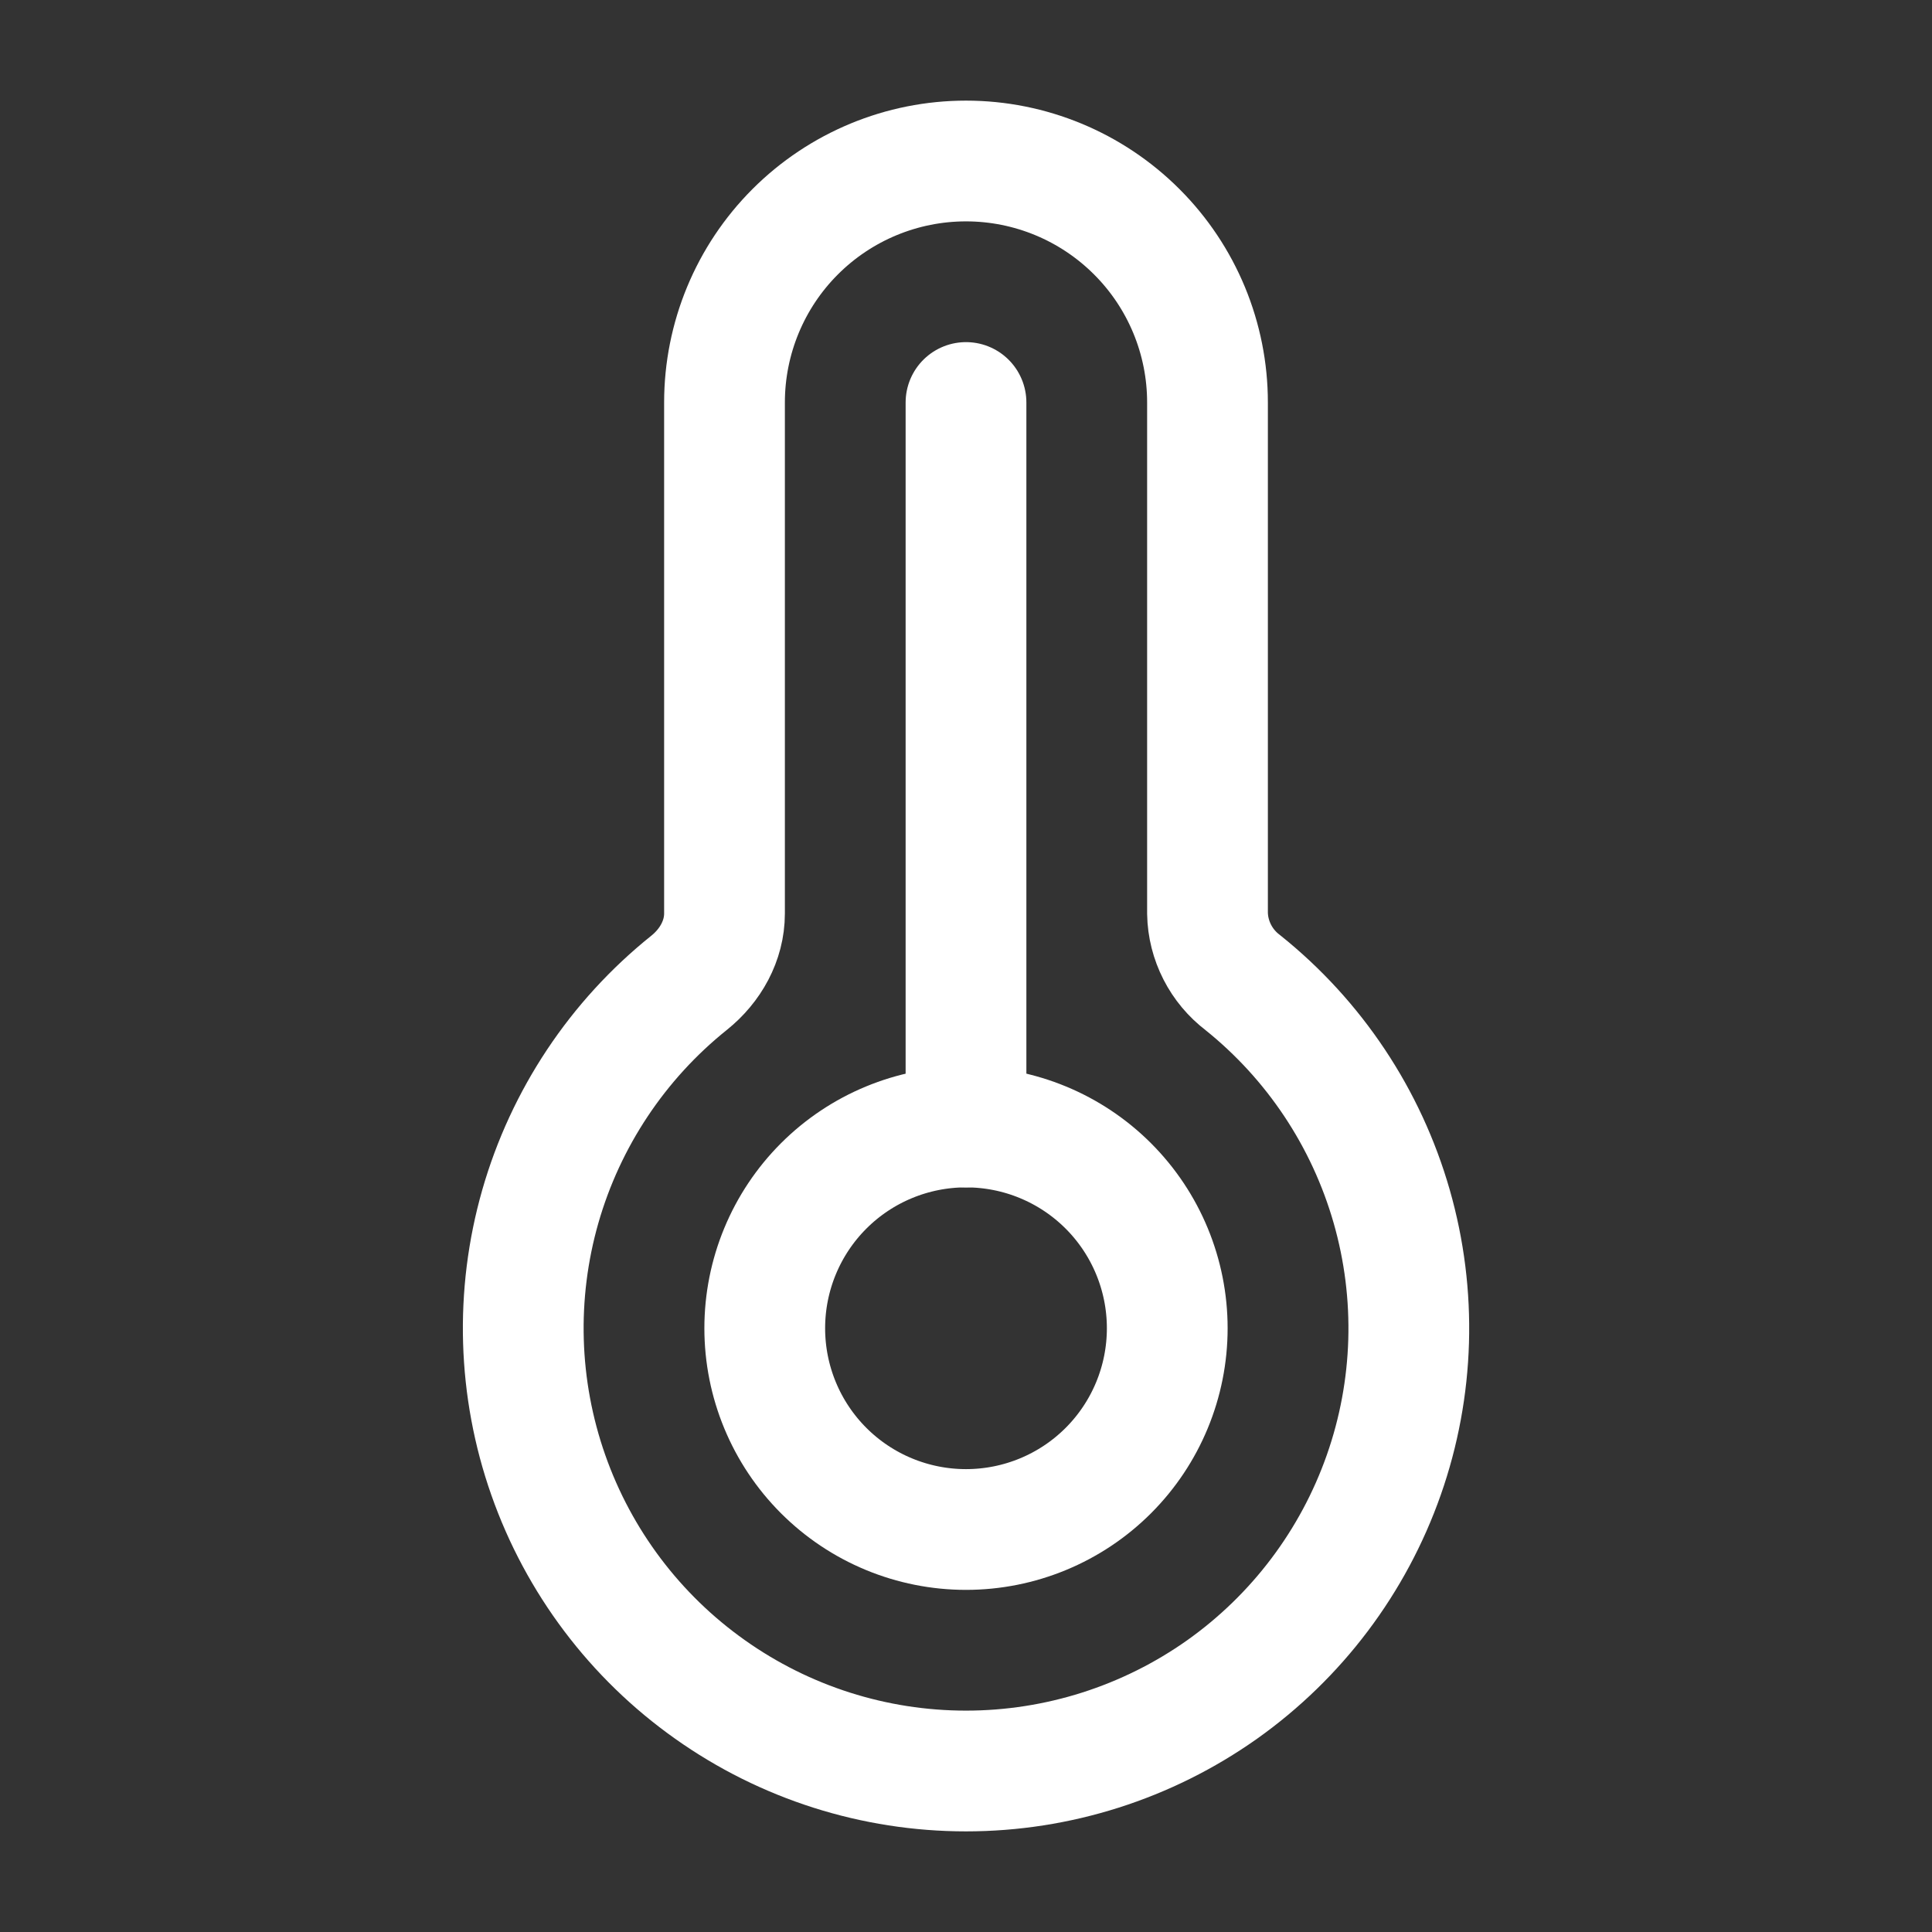 <svg width="24" height="24" viewBox="0 0 24 24" fill="none" xmlns="http://www.w3.org/2000/svg">
<rect x="0" y="0" width="24" height="24" fill="#333333" stroke="none"/>
<path d="M12 22C13.139 22 14.251 21.646 15.181 20.988C16.11 20.329 16.812 19.398 17.19 18.322C17.568 17.247 17.602 16.081 17.288 14.986C16.974 13.89 16.328 12.919 15.439 12.207C15.306 12.106 15.197 11.976 15.121 11.827C15.045 11.678 15.003 11.514 15 11.347V5C15 4.204 14.684 3.441 14.121 2.879C13.558 2.316 12.795 2 12 2C11.204 2 10.441 2.316 9.878 2.879C9.316 3.441 9 4.204 9 5V11.348C9 11.686 8.825 11.996 8.561 12.208C7.672 12.92 7.026 13.891 6.712 14.987C6.399 16.082 6.433 17.248 6.811 18.323C7.188 19.397 7.89 20.329 8.82 20.987C9.749 21.646 10.86 22 12 22Z" stroke="white" stroke-width="1.5"/>
<path d="M14.5 16.5C14.5 17.163 14.237 17.799 13.768 18.268C13.299 18.737 12.663 19 12 19C11.337 19 10.701 18.737 10.232 18.268C9.763 17.799 9.5 17.163 9.5 16.5C9.5 15.837 9.763 15.201 10.232 14.732C10.701 14.263 11.337 14 12 14C12.663 14 13.299 14.263 13.768 14.732C14.237 15.201 14.5 15.837 14.5 16.5Z" stroke="white" stroke-width="1.5"/>
<path d="M12 14V5" stroke="white" stroke-width="1.5" stroke-linecap="round"/>
</svg>

